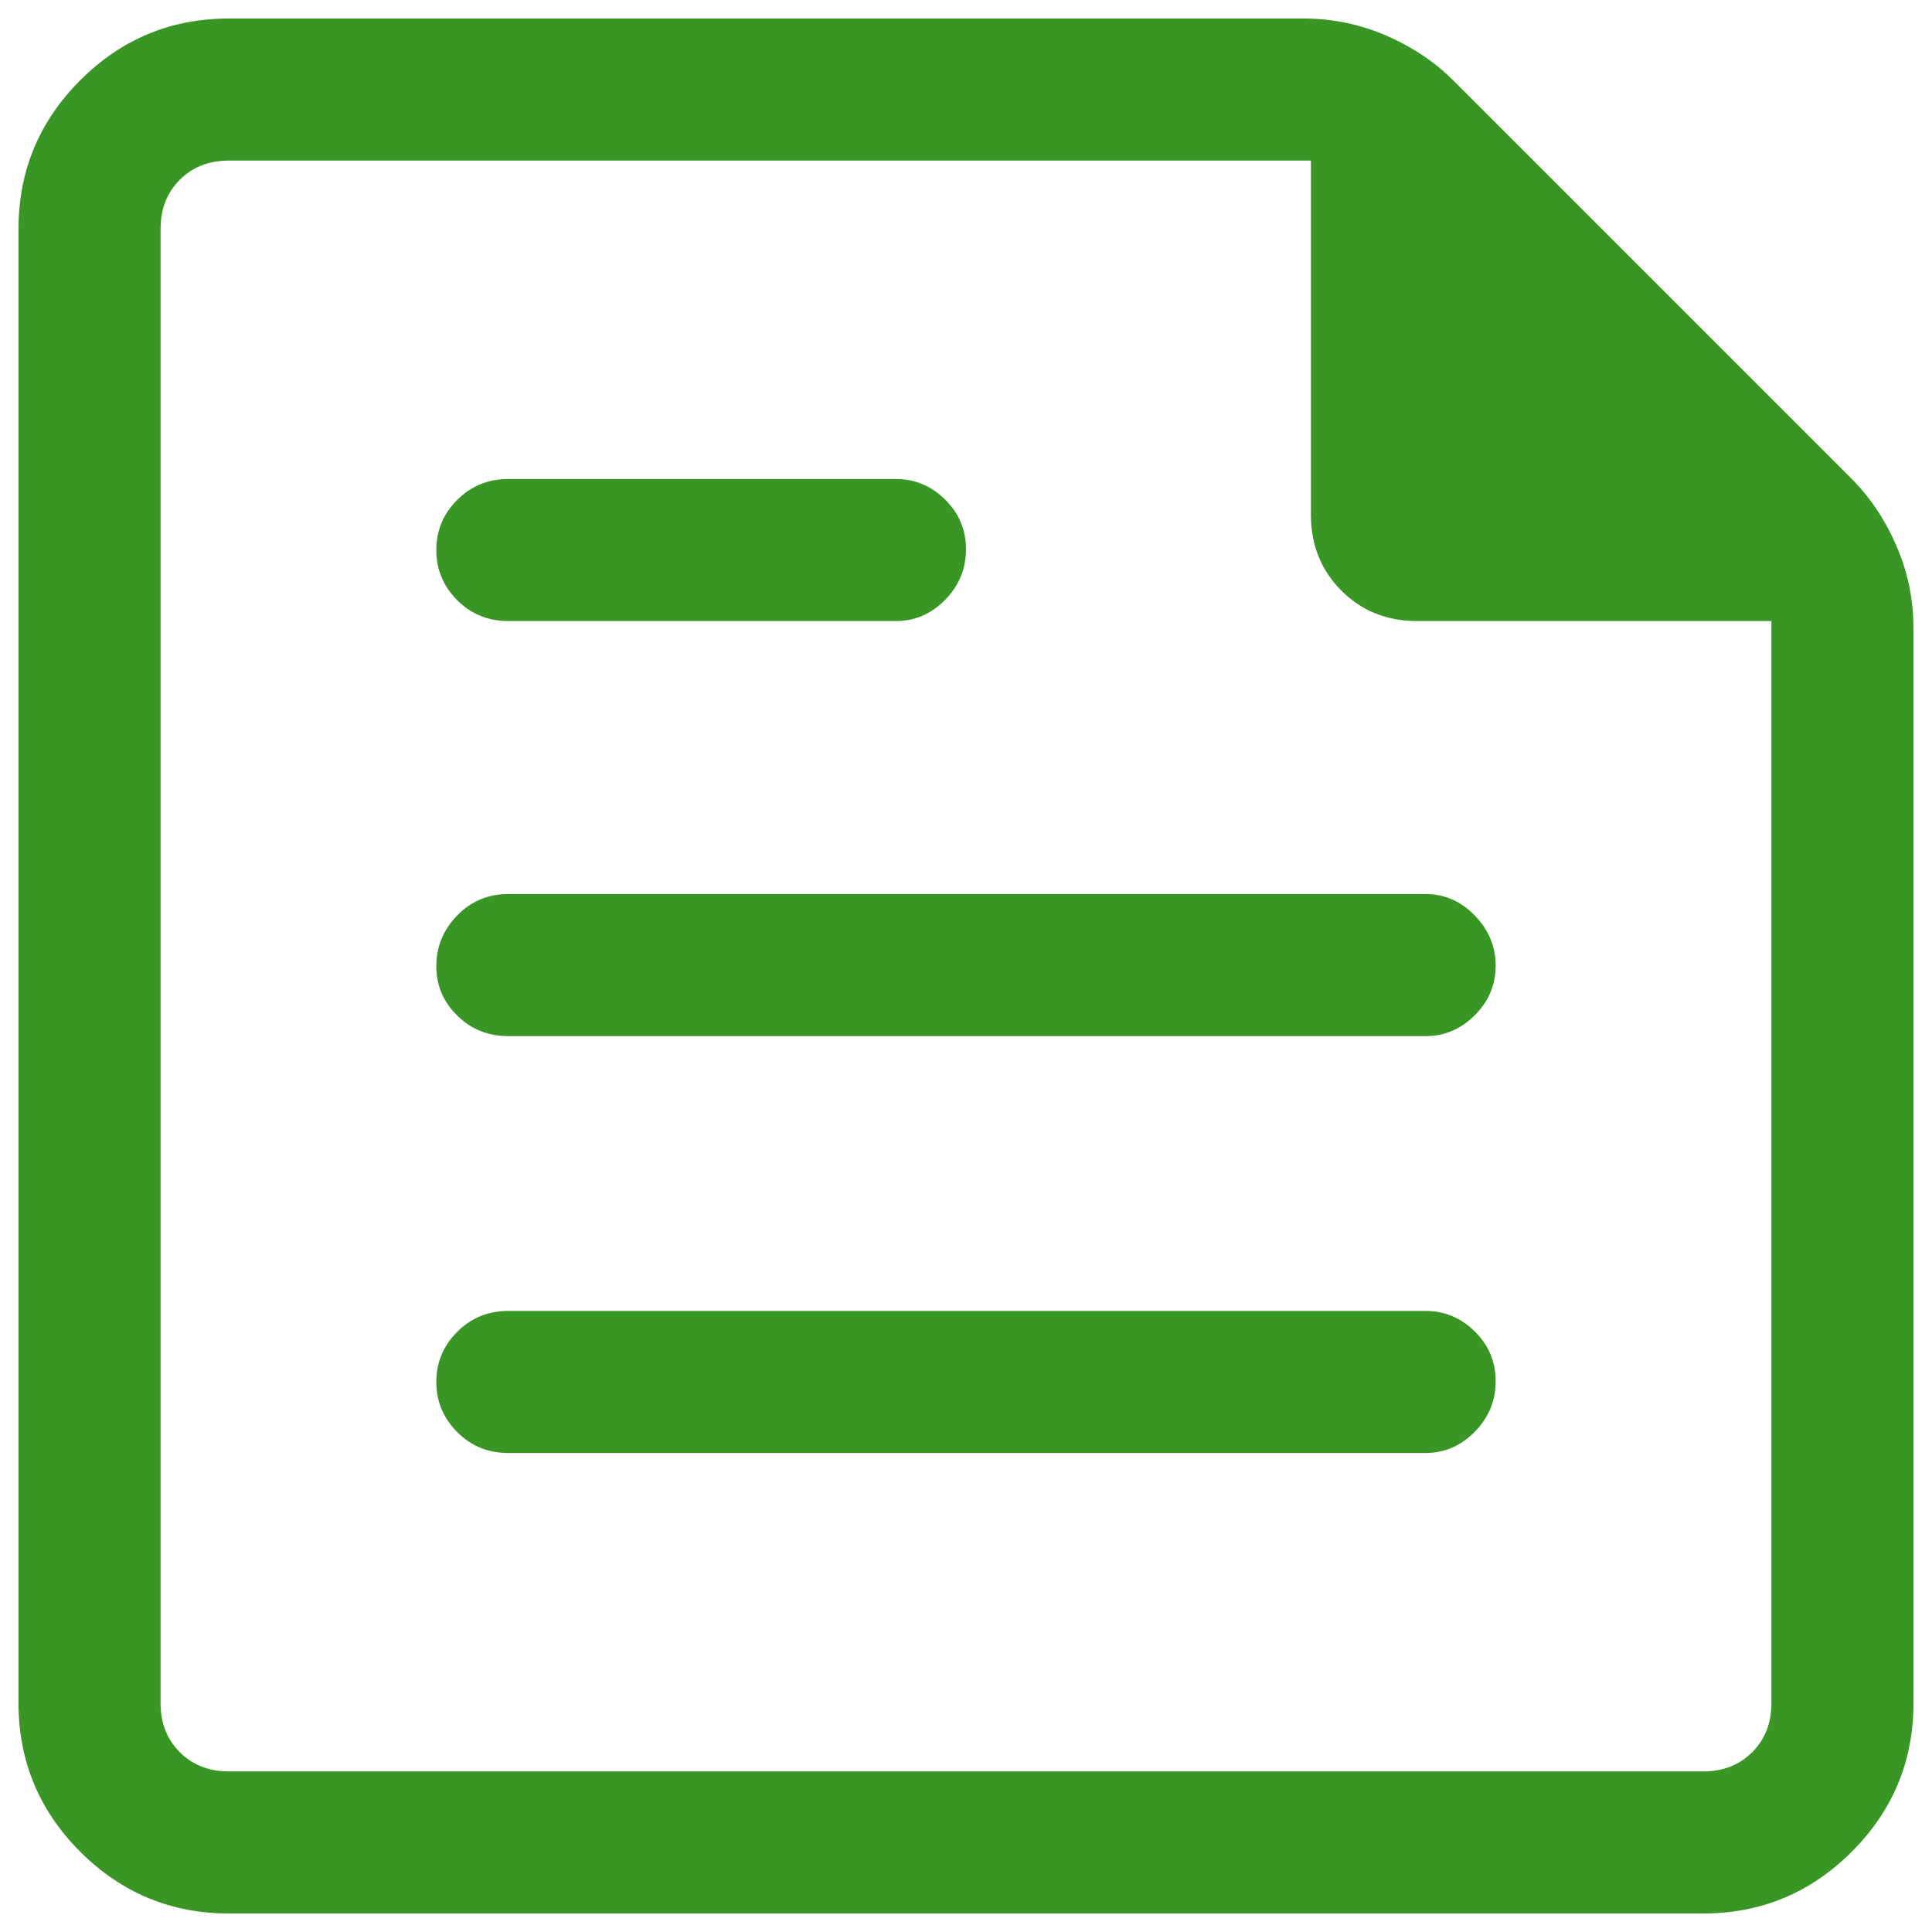 <svg width="58" height="58" viewBox="0 0 58 58" fill="none" xmlns="http://www.w3.org/2000/svg">
<path d="M6.872 57.444C5.133 57.444 3.645 56.826 2.409 55.591C1.173 54.355 0.556 52.867 0.556 51.128V6.872C0.556 5.133 1.173 3.645 2.409 2.409C3.645 1.173 5.133 0.556 6.872 0.556H39.136C40.004 0.556 40.834 0.728 41.627 1.073C42.419 1.418 43.096 1.876 43.66 2.446L55.553 14.34C56.124 14.903 56.581 15.581 56.926 16.373C57.272 17.165 57.444 17.995 57.444 18.863V51.128C57.444 52.867 56.826 54.355 55.591 55.591C54.355 56.826 52.867 57.444 51.128 57.444H6.872ZM6.872 53.179H51.128C51.727 53.179 52.218 52.987 52.602 52.602C52.987 52.218 53.179 51.727 53.179 51.128V18.645H42.541C41.636 18.645 40.879 18.34 40.269 17.731C39.66 17.121 39.355 16.363 39.355 15.459V4.821H6.872C6.273 4.821 5.782 5.013 5.397 5.397C5.013 5.782 4.821 6.273 4.821 6.872V51.128C4.821 51.727 5.013 52.218 5.397 52.602C5.782 52.987 6.273 53.179 6.872 53.179ZM42.797 43.62C43.366 43.62 43.859 43.407 44.276 42.98C44.693 42.554 44.901 42.049 44.901 41.467C44.901 40.883 44.693 40.385 44.276 39.973C43.859 39.561 43.366 39.355 42.797 39.355H15.258C14.653 39.355 14.142 39.565 13.724 39.984C13.307 40.403 13.098 40.904 13.098 41.487C13.098 42.07 13.307 42.571 13.724 42.991C14.142 43.41 14.653 43.62 15.258 43.62H42.797ZM26.895 18.645C27.464 18.645 27.958 18.432 28.375 18.006C28.791 17.58 29 17.075 29 16.492C29 15.909 28.791 15.411 28.375 14.999C27.958 14.586 27.464 14.38 26.895 14.38H15.258C14.653 14.38 14.142 14.59 13.724 15.009C13.307 15.428 13.098 15.93 13.098 16.513C13.098 17.096 13.307 17.597 13.724 18.017C14.142 18.435 14.653 18.645 15.258 18.645H26.895ZM42.797 31.105C43.366 31.105 43.859 30.895 44.276 30.477C44.693 30.058 44.901 29.562 44.901 28.991C44.901 28.418 44.693 27.917 44.276 27.486C43.859 27.055 43.366 26.84 42.797 26.84H15.258C14.653 26.84 14.142 27.055 13.724 27.484C13.307 27.913 13.098 28.422 13.098 29.011C13.098 29.583 13.307 30.075 13.724 30.486C14.142 30.899 14.653 31.105 15.258 31.105H42.797Z" fill="#399624"/>
</svg>
